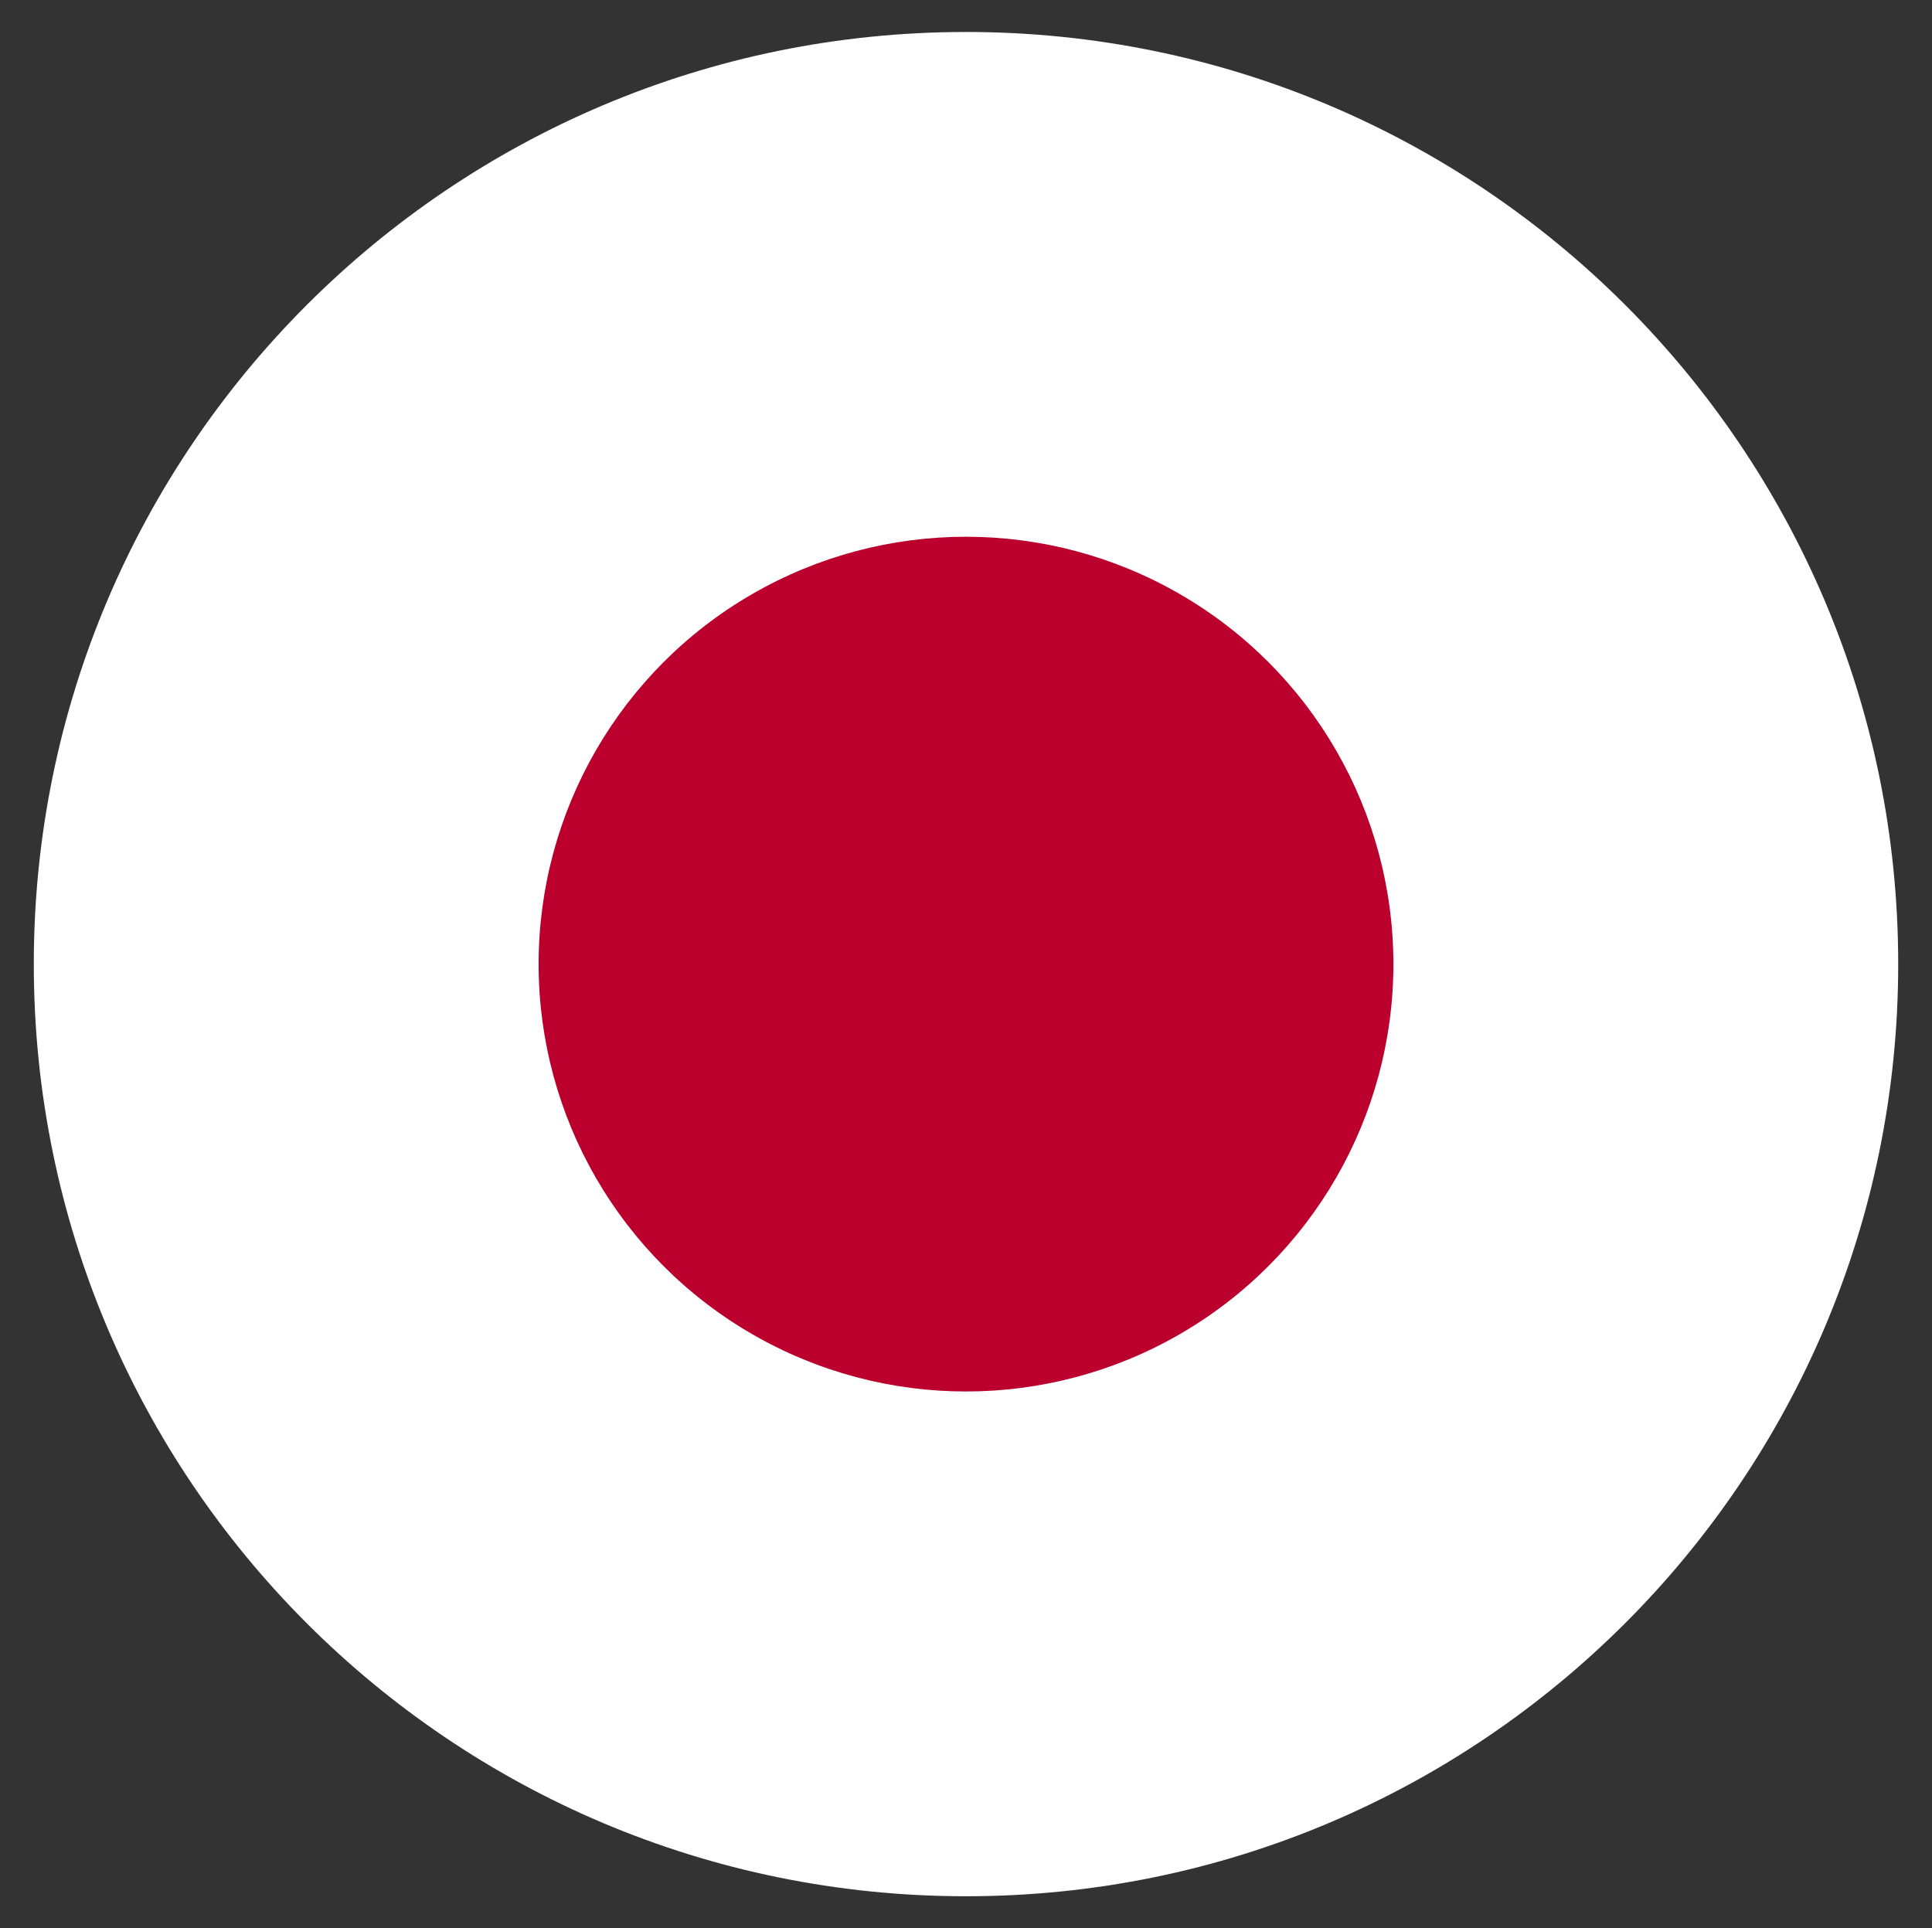 <?xml version="1.0" encoding="utf-8"?>
<!-- Generator: Adobe Illustrator 19.0.1, SVG Export Plug-In . SVG Version: 6.00 Build 0)  -->
<svg version="1.1" id="Layer_1" xmlns="http://www.w3.org/2000/svg" xmlns:xlink="http://www.w3.org/1999/xlink" x="0px" y="0px"
	 viewBox="232.8 135.9 531.6 530.6" style="enable-background:new 232.8 135.9 531.6 530.6;" xml:space="preserve">
<rect x="232.8" y="135.9" width="531.6" height="530.6" fill="#333333" stroke="none"/>
<style type="text/css">
	.st0{fill:#FFFFFF;}
	.st1{fill:#BC002D;}
</style>
<path class="st0" d="M498.6,657.7L498.6,657.7c-141.7,0-256.5-114.8-256.5-256.5v0c0-141.7,114.8-256.5,256.5-256.5h0
	c141.7,0,256.5,114.8,256.5,256.5v0C755.1,542.8,640.3,657.7,498.6,657.7z"/>
<circle class="st1" cx="498.6" cy="401.2" r="117.6"/>
</svg>
